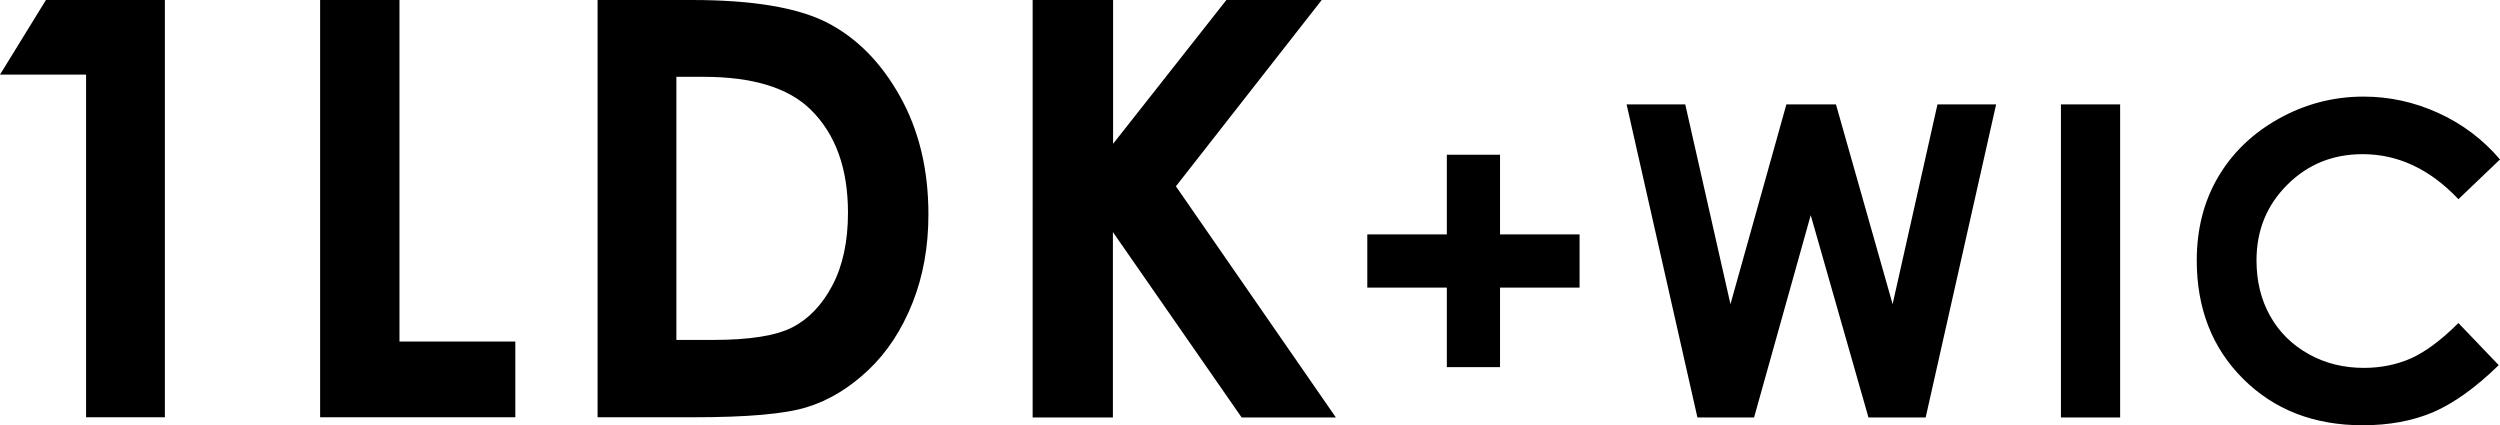 <svg xmlns="http://www.w3.org/2000/svg" viewBox="0 0 137.68 23.42"><path d="M2.53 0h6.55v22.98H4.74V4.11H0L2.53 0ZM17.62 0H22v18.81h6.38v4.17H17.63V0ZM32.91 0h5.18c3.34 0 5.82.41 7.45 1.24 1.62.83 2.96 2.17 4.01 4.04 1.05 1.86 1.58 4.04 1.58 6.53 0 1.77-.29 3.4-.88 4.88-.59 1.48-1.4 2.72-2.44 3.7s-2.16 1.66-3.36 2.03c-1.21.38-3.3.56-6.28.56h-5.26V0Zm4.34 4.22v14.5h2.03c2 0 3.45-.23 4.35-.69.9-.46 1.64-1.23 2.21-2.31.57-1.08.86-2.42.86-4 0-2.44-.68-4.33-2.05-5.68-1.23-1.21-3.2-1.81-5.92-1.81h-1.48ZM56.88 0h4.42v7.92L67.54 0h5.25l-8.03 10.26 8.81 12.73h-5.19l-7.09-10.21v10.21h-4.42V0ZM79.68 12.91V8.52h2.93v4.39h4.38v2.93h-4.38v4.38h-2.93v-4.38H75.3v-2.93h4.38ZM89.58 5.75h3.23l2.49 11 3.08-11h2.73l3.12 11 2.47-11h3.23l-3.88 17.24h-3.15l-3.18-11.14-3.12 11.14h-3.12l-3.9-17.24ZM113.5 5.75h3.26v17.24h-3.26V5.75ZM137.68 8.78l-2.29 2.19c-1.56-1.65-3.32-2.48-5.27-2.48-1.65 0-3.03.56-4.16 1.69-1.13 1.13-1.69 2.51-1.69 4.16 0 1.15.25 2.17.75 3.06.5.89 1.21 1.59 2.12 2.1.91.51 1.93.76 3.04.76.95 0 1.82-.18 2.61-.53.79-.36 1.66-1 2.6-1.94l2.22 2.32c-1.27 1.24-2.48 2.1-3.61 2.59-1.13.48-2.43.72-3.88.72-2.68 0-4.87-.85-6.58-2.55s-2.56-3.88-2.56-6.53c0-1.72.39-3.25 1.17-4.58s1.89-2.41 3.34-3.22 3.01-1.22 4.68-1.22c1.42 0 2.79.3 4.11.9s2.45 1.45 3.4 2.56Z"/></svg>